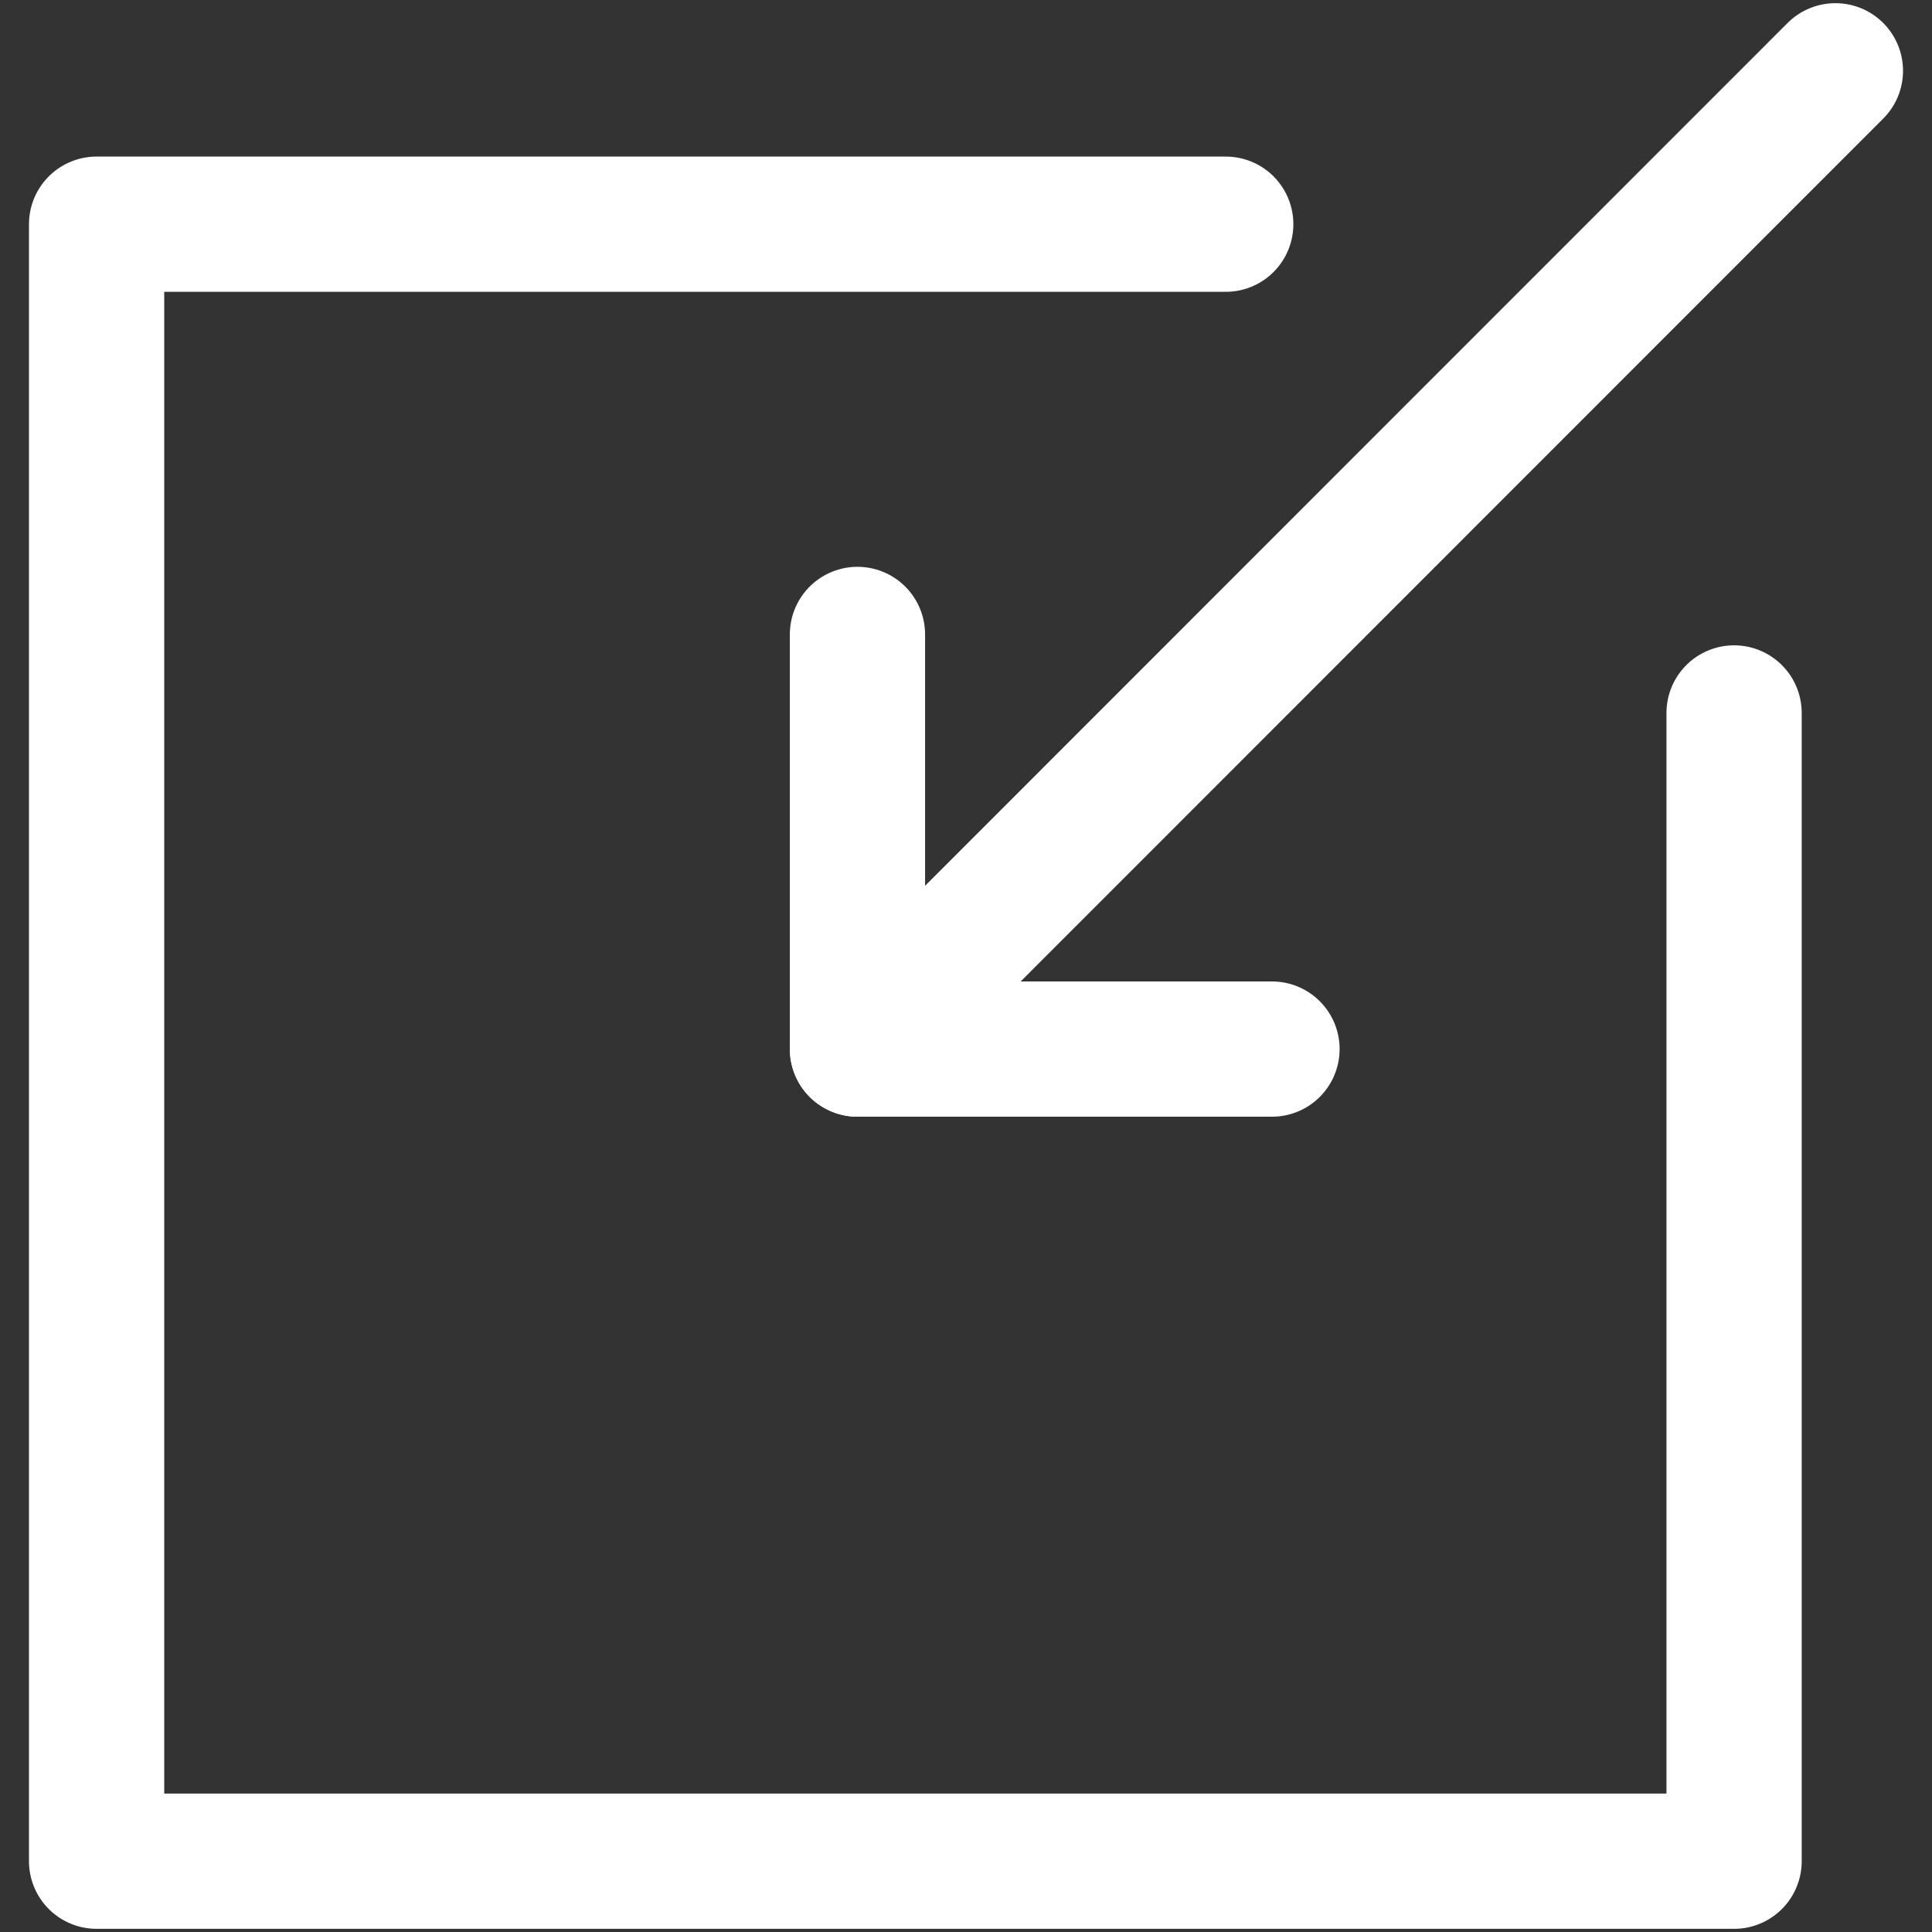 <?xml version="1.0" encoding="utf-8"?>
<!-- Generator: Adobe Illustrator 16.0.0, SVG Export Plug-In . SVG Version: 6.00 Build 0)  -->
<!DOCTYPE svg PUBLIC "-//W3C//DTD SVG 1.1//EN" "http://www.w3.org/Graphics/SVG/1.1/DTD/svg11.dtd">
<svg version="1.1" id="Layer_1" xmlns="http://www.w3.org/2000/svg" xmlns:xlink="http://www.w3.org/1999/xlink" x="0px" y="0px"
	 width="50px" height="50px" viewBox="0 0 50 50" enable-background="new 0 0 50 50" xml:space="preserve">
<rect x="0" y="0" width="50" height="50" fill="#333333" stroke="none"/>
<g>
	<g>
		
			<polyline fill-rule="evenodd" clip-rule="evenodd" fill="none" stroke="#FFFFFF" stroke-width="3.5" stroke-linecap="round" stroke-linejoin="round" stroke-miterlimit="22.926" points="
			47.5,1.832 22.191,27.15 22.191,16.419 		"/>
		
			<line fill-rule="evenodd" clip-rule="evenodd" fill="none" stroke="#FFFFFF" stroke-width="3.5" stroke-linecap="round" stroke-linejoin="round" stroke-miterlimit="22.926" x1="22.191" y1="27.15" x2="32.919" y2="27.15"/>
	</g>
	
		<polyline fill-rule="evenodd" clip-rule="evenodd" fill="none" stroke="#FFFFFF" stroke-width="3.5" stroke-linecap="round" stroke-linejoin="round" stroke-miterlimit="22.926" points="
		44.878,18.451 44.878,48.168 2.5,48.168 2.5,5.802 31.722,5.802 	"/>
</g>
</svg>
